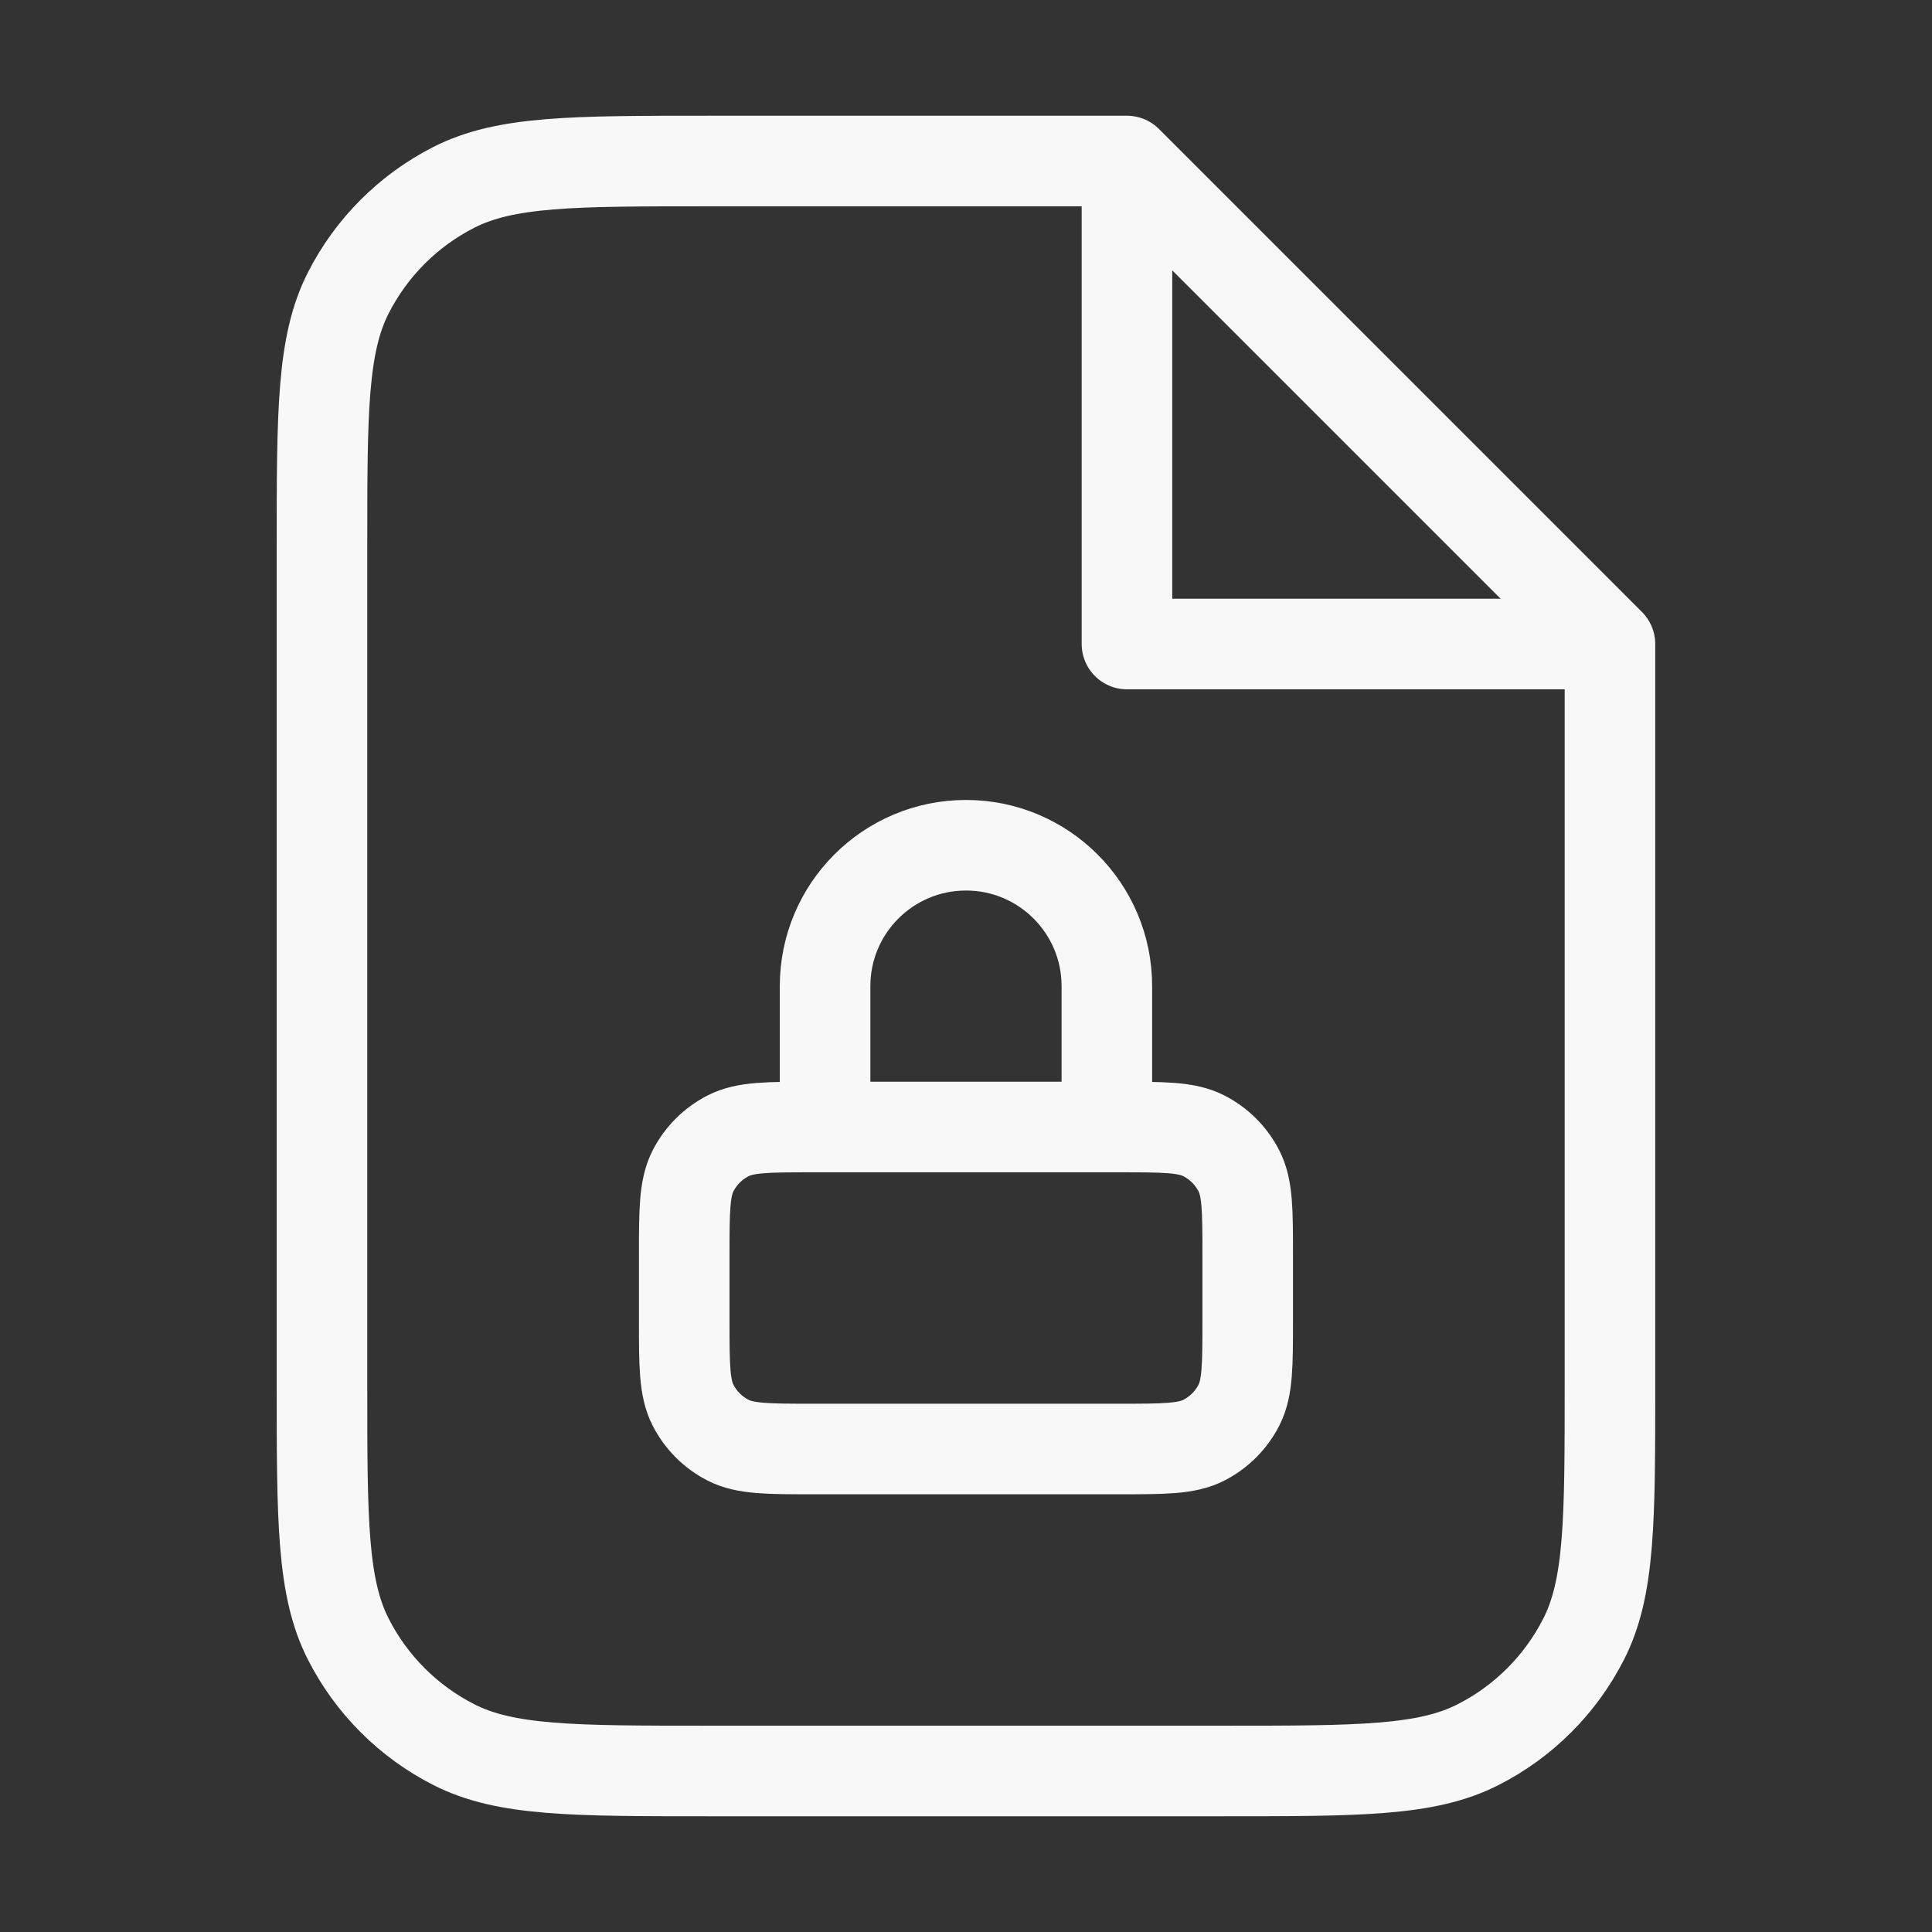 <svg xmlns="http://www.w3.org/2000/svg" width="32" height="32" viewBox="0 0 32 32" fill="none"><rect x="0" y="0" width="32" height="32" fill="#333333" stroke="none"/><g id="file-lock-03"><path id="Icon" d="M18.666 2.667H11.733C9.493 2.667 8.373 2.667 7.517 3.103C6.764 3.486 6.152 4.098 5.769 4.851C5.333 5.706 5.333 6.826 5.333 9.067V22.933C5.333 25.174 5.333 26.294 5.769 27.149C6.152 27.902 6.764 28.514 7.517 28.897C8.373 29.333 9.493 29.333 11.733 29.333H20.266C22.507 29.333 23.627 29.333 24.482 28.897C25.235 28.514 25.847 27.902 26.23 27.149C26.666 26.294 26.666 25.174 26.666 22.933V10.667M18.666 2.667L26.666 10.667M18.666 2.667V10.667H26.666M18.333 18.667V16.333C18.333 15.045 17.288 14 16 14C14.711 14 13.666 15.045 13.666 16.333V18.667M13.466 24H18.533C19.28 24 19.653 24 19.938 23.855C20.189 23.727 20.393 23.523 20.521 23.272C20.666 22.987 20.666 22.613 20.666 21.867V20.8C20.666 20.053 20.666 19.68 20.521 19.395C20.393 19.144 20.189 18.94 19.938 18.812C19.653 18.667 19.28 18.667 18.533 18.667H13.466C12.72 18.667 12.346 18.667 12.061 18.812C11.81 18.94 11.606 19.144 11.478 19.395C11.333 19.68 11.333 20.053 11.333 20.8V21.867C11.333 22.613 11.333 22.987 11.478 23.272C11.606 23.523 11.81 23.727 12.061 23.855C12.346 24 12.72 24 13.466 24Z" stroke="#F8F8F8" stroke-width="1.5" stroke-linecap="round" stroke-linejoin="round"></path></g></svg>